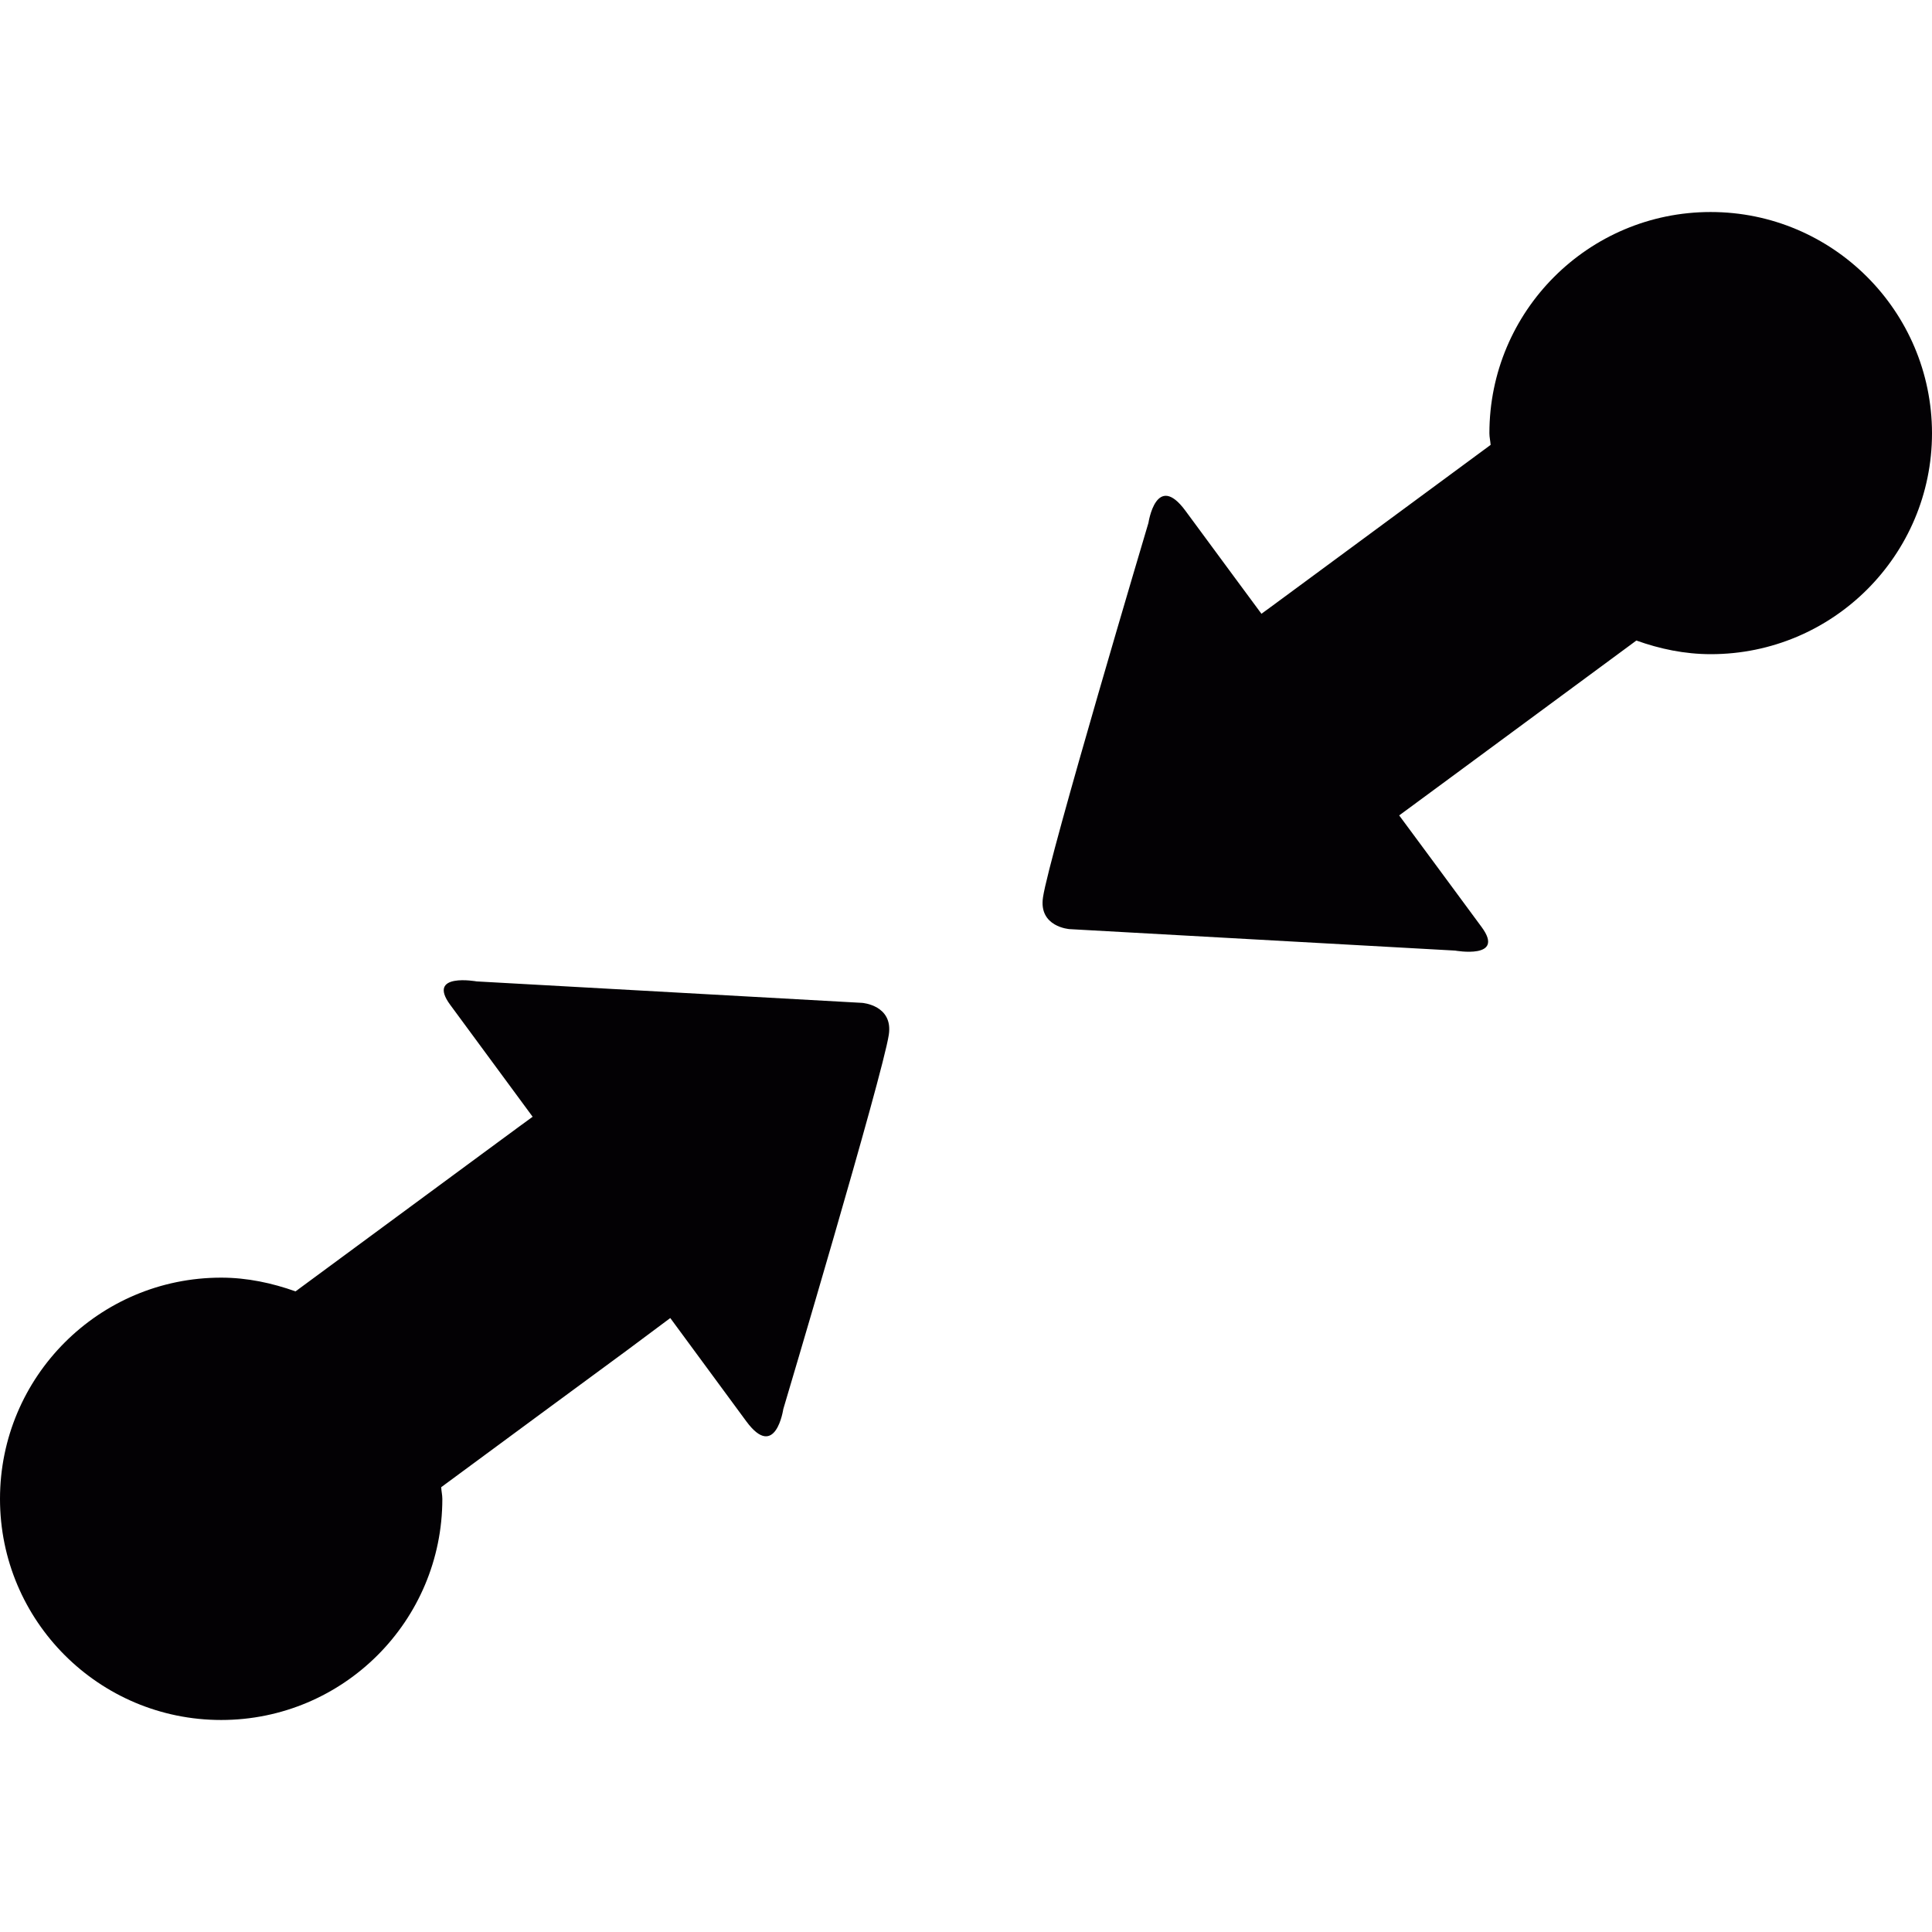 <?xml version="1.0" encoding="iso-8859-1"?>
<!-- Generator: Adobe Illustrator 18.1.1, SVG Export Plug-In . SVG Version: 6.00 Build 0)  -->
<svg version="1.1" id="Capa_1" xmlns="http://www.w3.org/2000/svg" xmlns:xlink="http://www.w3.org/1999/xlink" x="0px" y="0px"
	 viewBox="0 0 21.952 21.952" style="enable-background:new 0 0 21.952 21.952;" xml:space="preserve">
<g>
	<g>
		<path style="fill:#030104;" d="M9.797,11.395l-4.382-0.244c0,0-0.573-0.104-0.299,0.267c0.273,0.371,0.936,1.271,0.936,1.271
			s-0.219,0.159-0.553,0.406c-0.566,0.418-1.403,1.035-2.141,1.578c-0.265-0.094-0.547-0.156-0.845-0.156
			C1.125,14.517,0,15.642,0,17.031c0,1.387,1.125,2.512,2.513,2.512s2.513-1.125,2.513-2.512c0-0.045-0.011-0.088-0.013-0.133
			c0.739-0.545,1.57-1.158,2.108-1.553c0.299-0.223,0.495-0.369,0.495-0.369s0.531,0.721,0.864,1.174
			c0.333,0.451,0.42-0.139,0.42-0.139s1.129-3.791,1.199-4.254C10.15,11.421,9.797,11.395,9.797,11.395z"/>
		<path style="fill:#030104;" d="M19.437,2.409c-1.389,0-2.514,1.126-2.514,2.514c0,0.045,0.011,0.087,0.014,0.132
			c-0.74,0.545-1.57,1.158-2.109,1.555c-0.3,0.222-0.495,0.364-0.495,0.364s-0.531-0.718-0.864-1.171
			c-0.332-0.45-0.42,0.138-0.42,0.138s-1.13,3.792-1.198,4.254c-0.052,0.338,0.301,0.362,0.301,0.362l4.382,0.244
			c0,0,0.574,0.103,0.301-0.267c-0.273-0.372-0.937-1.269-0.937-1.269s0.22-0.161,0.554-0.408c0.564-0.417,1.402-1.033,2.141-1.579
			c0.265,0.095,0.547,0.155,0.846,0.155c1.387,0,2.513-1.125,2.513-2.511C21.95,3.535,20.824,2.409,19.437,2.409z"/>
	</g>
</g>
<g>
</g>
<g>
</g>
<g>
</g>
<g>
</g>
<g>
</g>
<g>
</g>
<g>
</g>
<g>
</g>
<g>
</g>
<g>
</g>
<g>
</g>
<g>
</g>
<g>
</g>
<g>
</g>
<g>
</g>
</svg>
